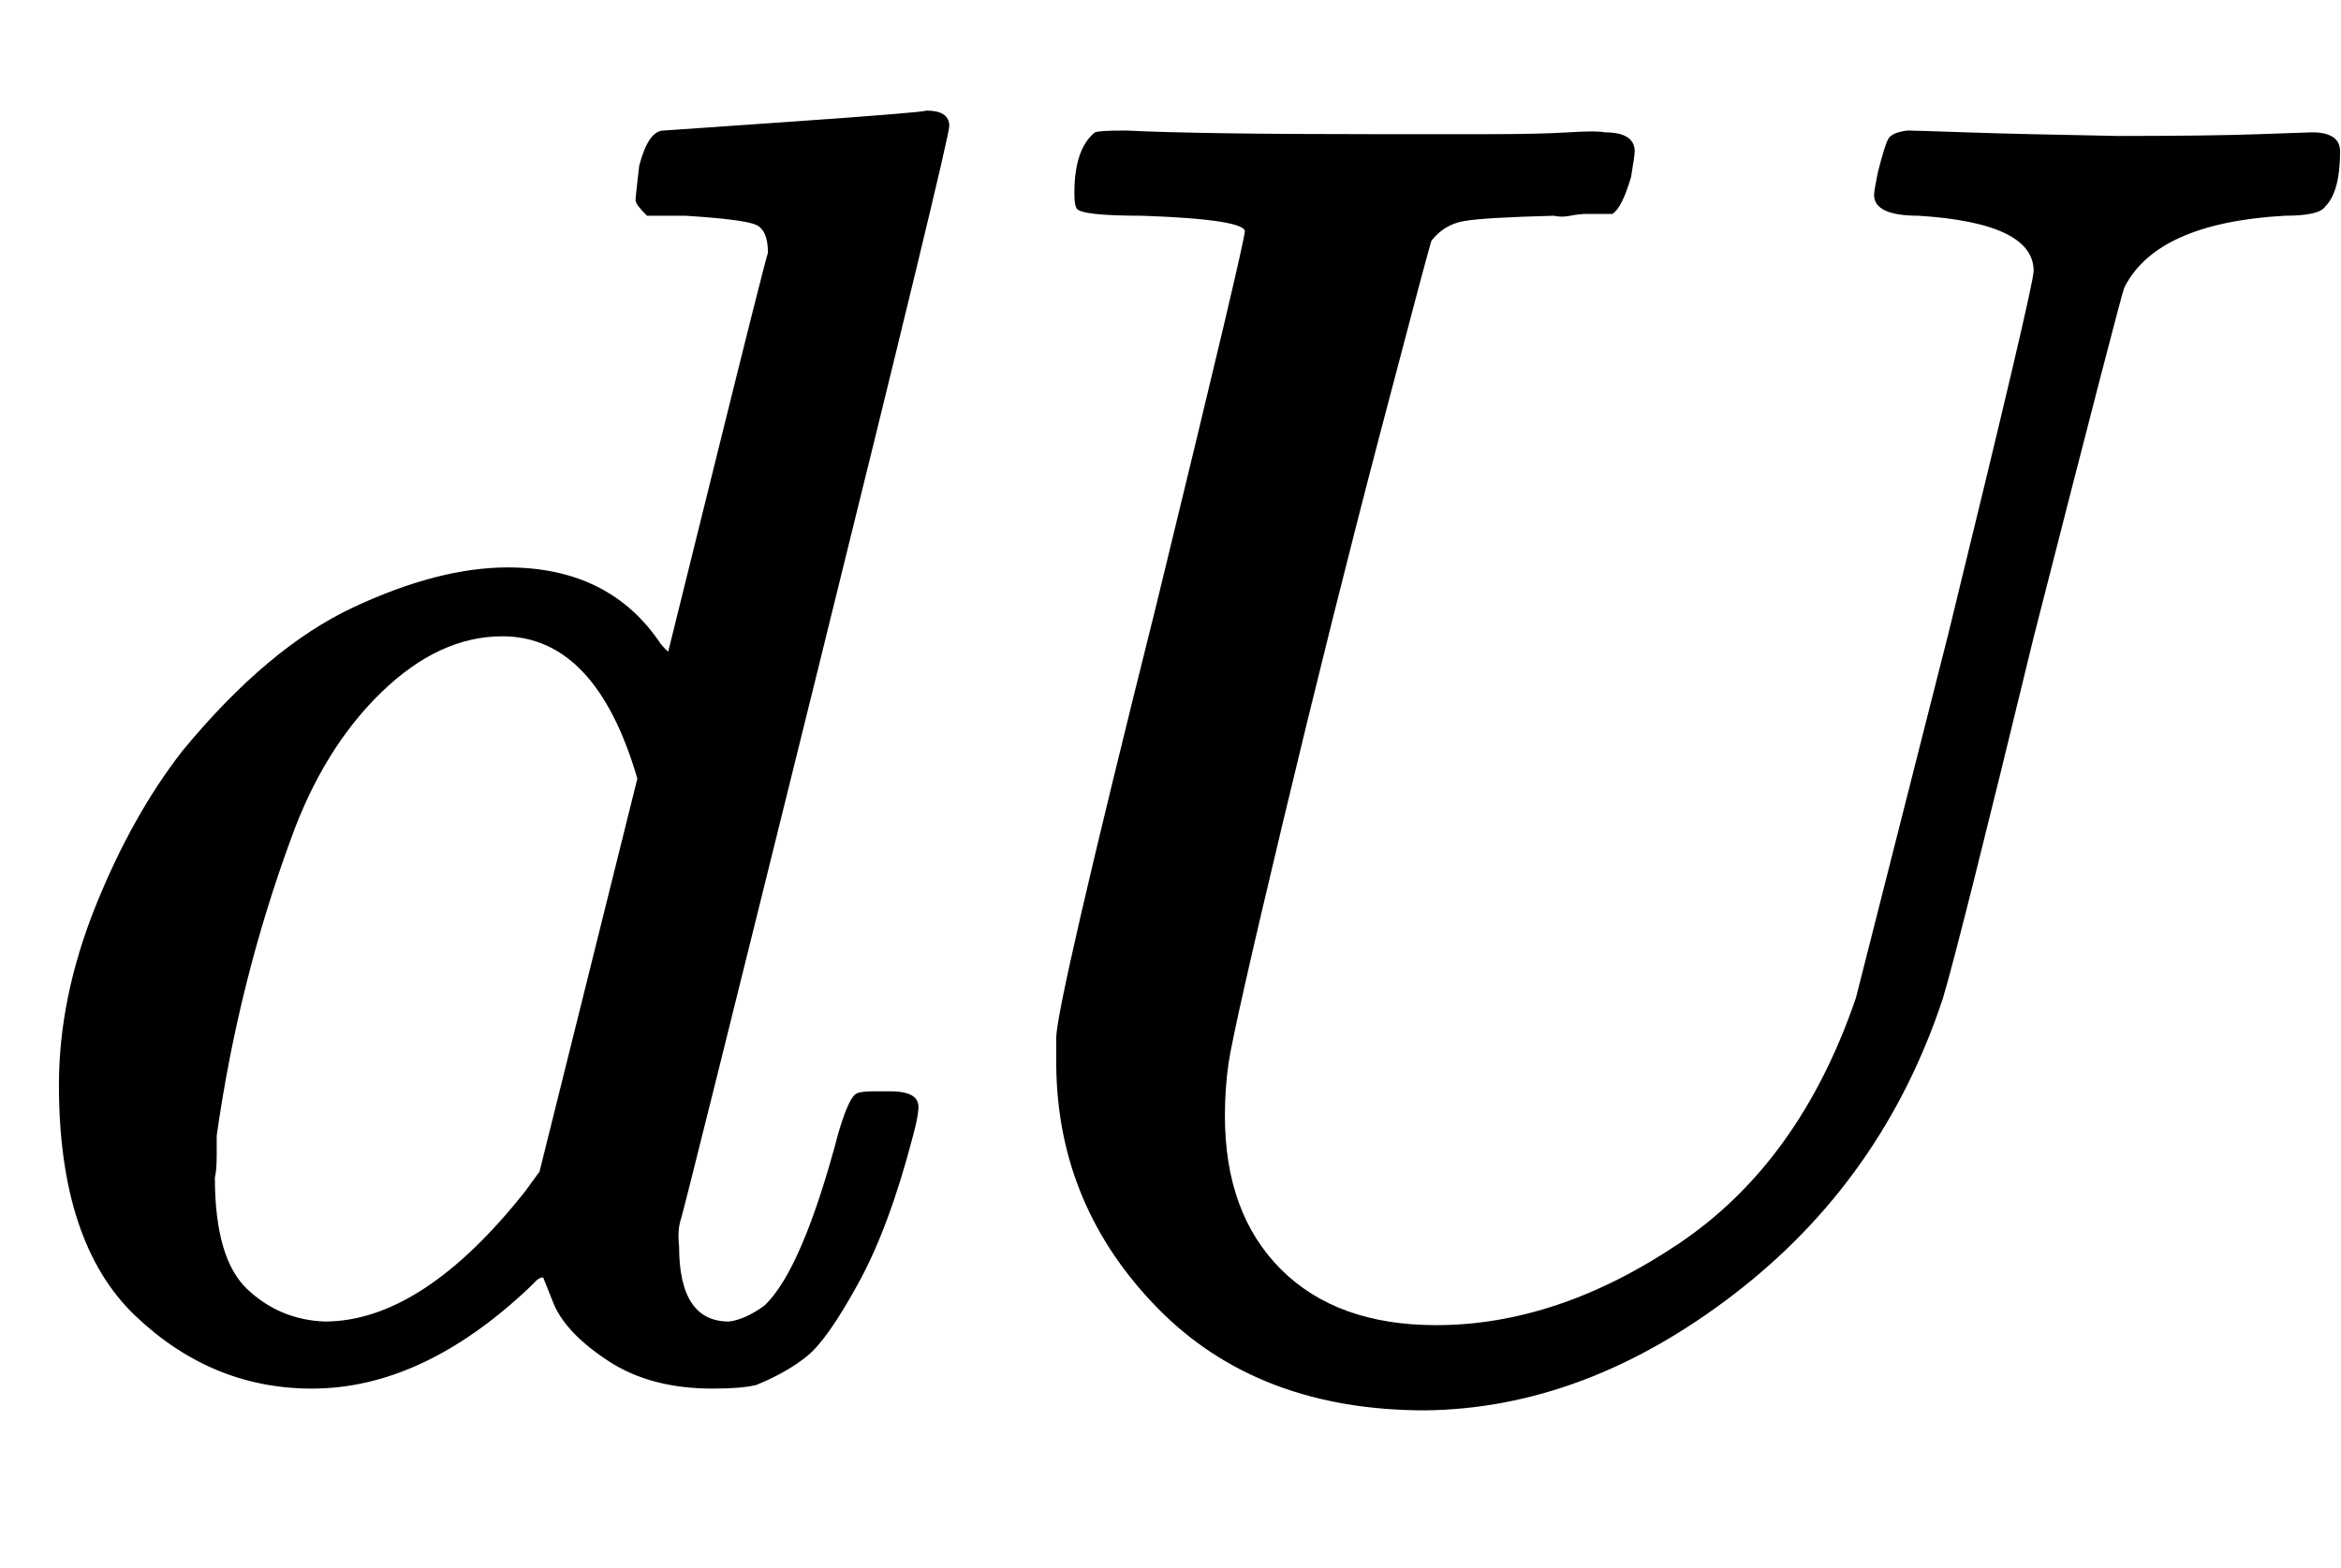 <svg xmlns="http://www.w3.org/2000/svg" xmlns:xlink="http://www.w3.org/1999/xlink" style="vertical-align:-.255ex" width="2.998ex" height="2.009ex" viewBox="0 -755.5 1291 865.1"><defs><path id="a" stroke-width="1" d="M366 683q1 0 72 5t73 6q12 0 12-8 0-7-73-302T375 83t-1-15q0-42 28-42 9 1 20 9 21 20 41 96 6 20 10 21 2 1 10 1h8q15 0 15-8 0-5-3-16-13-50-30-81T445 8 417-8q-8-2-24-2-34 0-57 15t-30 31l-6 15q-1 1-4-1l-4-4q-59-56-120-56-55 0-97 40T33 157q0 48 20 98t48 86q47 57 94 79t85 22q56 0 84-42 5-6 5-4 1 4 27 109t28 111q0 13-7 16t-39 5h-21q-6 6-6 8t2 19q5 19 13 19zm-14-357q-23 79-75 79-35 0-67-31t-50-81q-29-79-41-164v-11q0-8-1-12 0-45 18-62t43-18q54 0 111 72l8 11 54 217z"/><path id="b" stroke-width="1" d="M107 637q-34 0-36 4-1 2-1 8 0 24 11 33 2 1 17 1 41-2 136-2h63q29 0 45 1t20 0q16 0 16-10 0-2-2-14-5-17-10-20h-14q-4 0-9-1t-9 0q-39-1-50-3t-18-11q-1-2-28-105t-54-216-30-133q-2-14-2-29 0-54 31-85t86-31q67 0 134 45t98 136l51 201q47 192 47 200 0 27-64 31-24 0-24 11 0 2 2 12 4 16 6 19t10 4q3 0 32-1t84-2q51 0 78 1t29 1q15 0 15-10 0-22-8-30-3-5-22-5-71-4-89-40-2-5-50-193-41-169-50-199-33-100-115-163T263-22q-92 0-147 56T60 167v16q0 18 55 238 49 201 49 207 0 7-57 9z"/></defs><g fill="currentColor" stroke="currentColor" stroke-width="0" transform="scale(1 -1)"><use xlink:href="#a"/><use x="523" xlink:href="#b"/></g></svg>